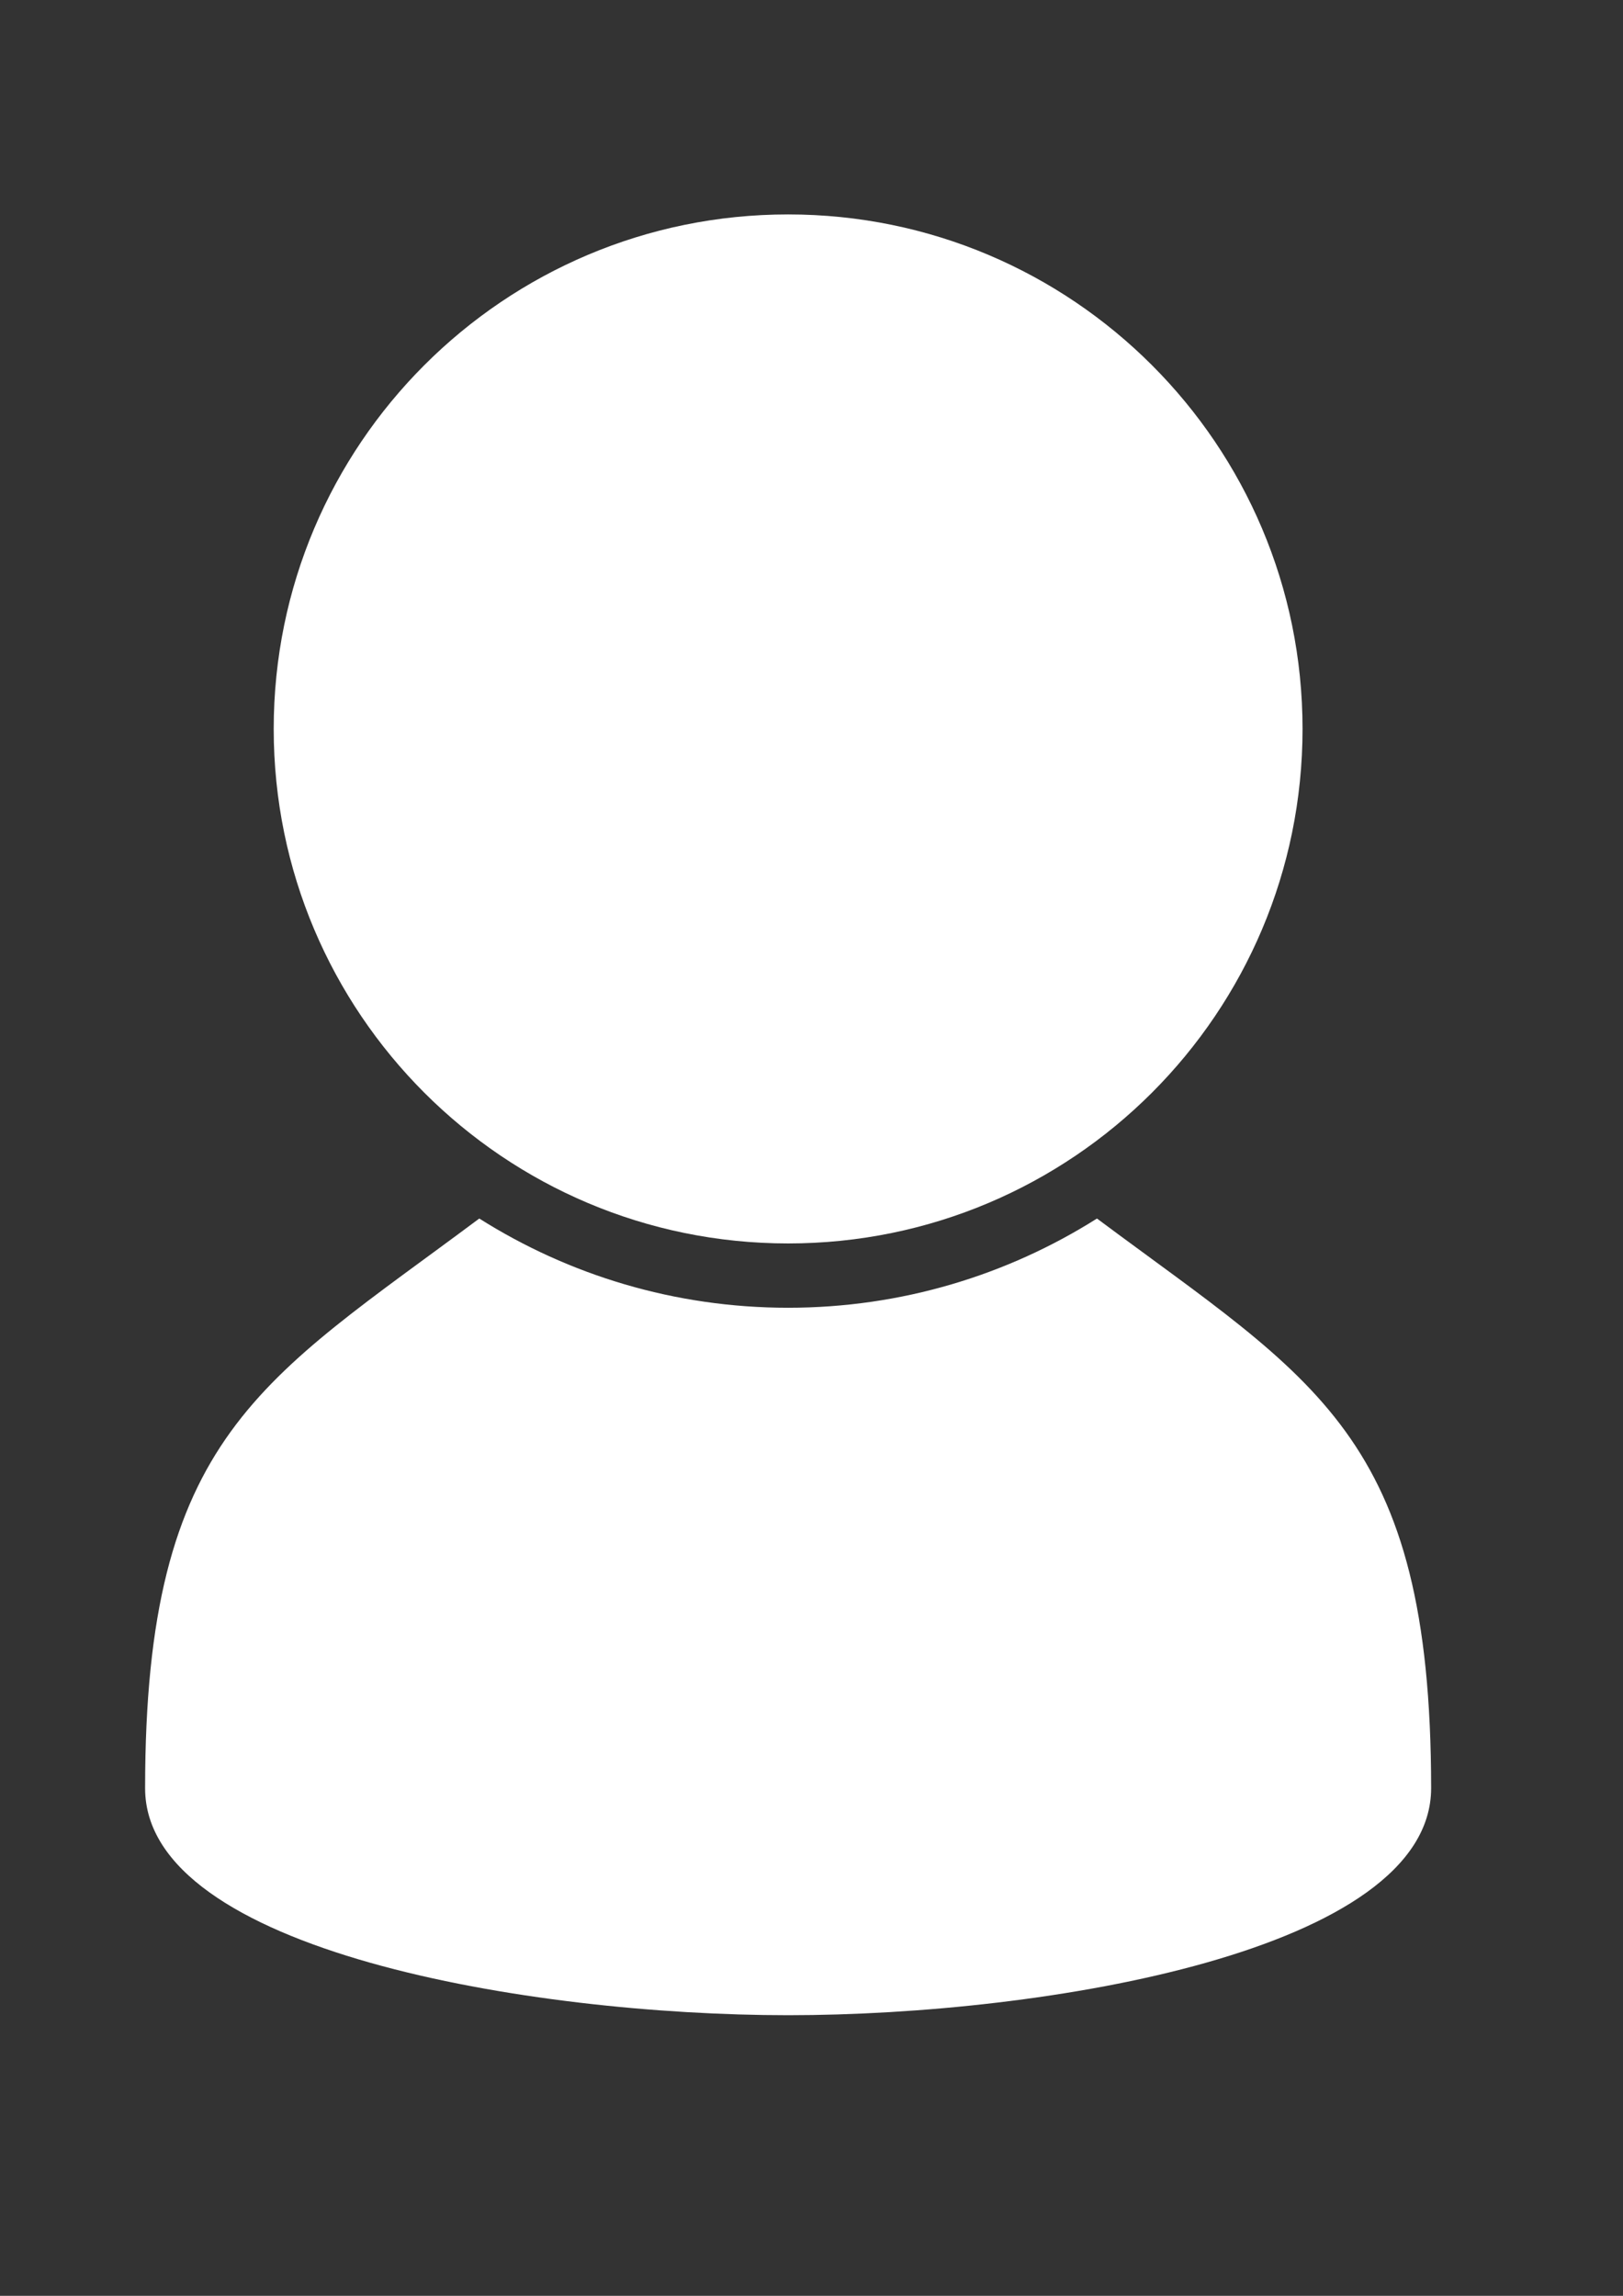 <?xml version="1.0" encoding="UTF-8" standalone="no"?>
<!-- Created with Inkscape (http://www.inkscape.org/) -->

<svg
   xmlns:dc="http://purl.org/dc/elements/1.1/"
   xmlns:cc="http://creativecommons.org/ns#"
   xmlns:rdf="http://www.w3.org/1999/02/22-rdf-syntax-ns#"
   xmlns:svg="http://www.w3.org/2000/svg"
   xmlns="http://www.w3.org/2000/svg"
   xmlns:sodipodi="http://sodipodi.sourceforge.net/DTD/sodipodi-0.dtd"
   xmlns:inkscape="http://www.inkscape.org/namespaces/inkscape"
   width="210mm"
   height="297mm"
   viewBox="0 0 210 297"
   version="1.1"
   id="svg8"
   sodipodi:docname="user.svg"
   inkscape:version="0.92.1 r15371">
  <rect x="0" y="0" width="210" height="297" fill="#333333" stroke="none"/>
  <defs
     id="defs2" />
  <sodipodi:namedview
     id="base"
     pagecolor="#ffffff"
     bordercolor="#666666"
     borderopacity="1.0"
     inkscape:pageopacity="0.0"
     inkscape:pageshadow="2"
     inkscape:zoom="0.35"
     inkscape:cx="465.71429"
     inkscape:cy="551.42857"
     inkscape:document-units="mm"
     inkscape:current-layer="g3696"
     showgrid="false"
     inkscape:window-width="1680"
     inkscape:window-height="1027"
     inkscape:window-x="-8"
     inkscape:window-y="-8"
     inkscape:window-maximized="1" />
  <g
     inkscape:label="Layer 1"
     inkscape:groupmode="layer"
     id="layer1">
    <g
       style="clip-rule:evenodd;fill-rule:evenodd;image-rendering:optimizeQuality;shape-rendering:geometricPrecision;text-rendering:geometricPrecision;fill:#4d4d4d"
       id="g3696"
       transform="matrix(0.026,0,0,0.026,-31.145,11.099)">
      <path
         d="m 8320,8470 c 0,810 -1920,1130 -3200,1130 -1280,0 -3200,-320 -3200,-1129 0,-1759 582,-2028 1663,-2835 445,281 972,444 1537,444 565,0 1092,-163 1537,-444 1082,807 1662,1074 1663,2834 z"
         id="curve1"
         inkscape:connector-curvature="0"
         style="fill:#ffffff;fill-opacity:1" />
      <path
         d="m 5120,640 c 1414,0 2560,1146 2560,2560 0,1414 -1146,2560 -2560,2560 C 3706,5760 2560,4614 2560,3200 2560,1786 3706,640 5120,640 Z"
         id="curve0"
         inkscape:connector-curvature="0"
         style="fill:#ffffff;fill-opacity:1" />
    </g>
  </g>
</svg>

